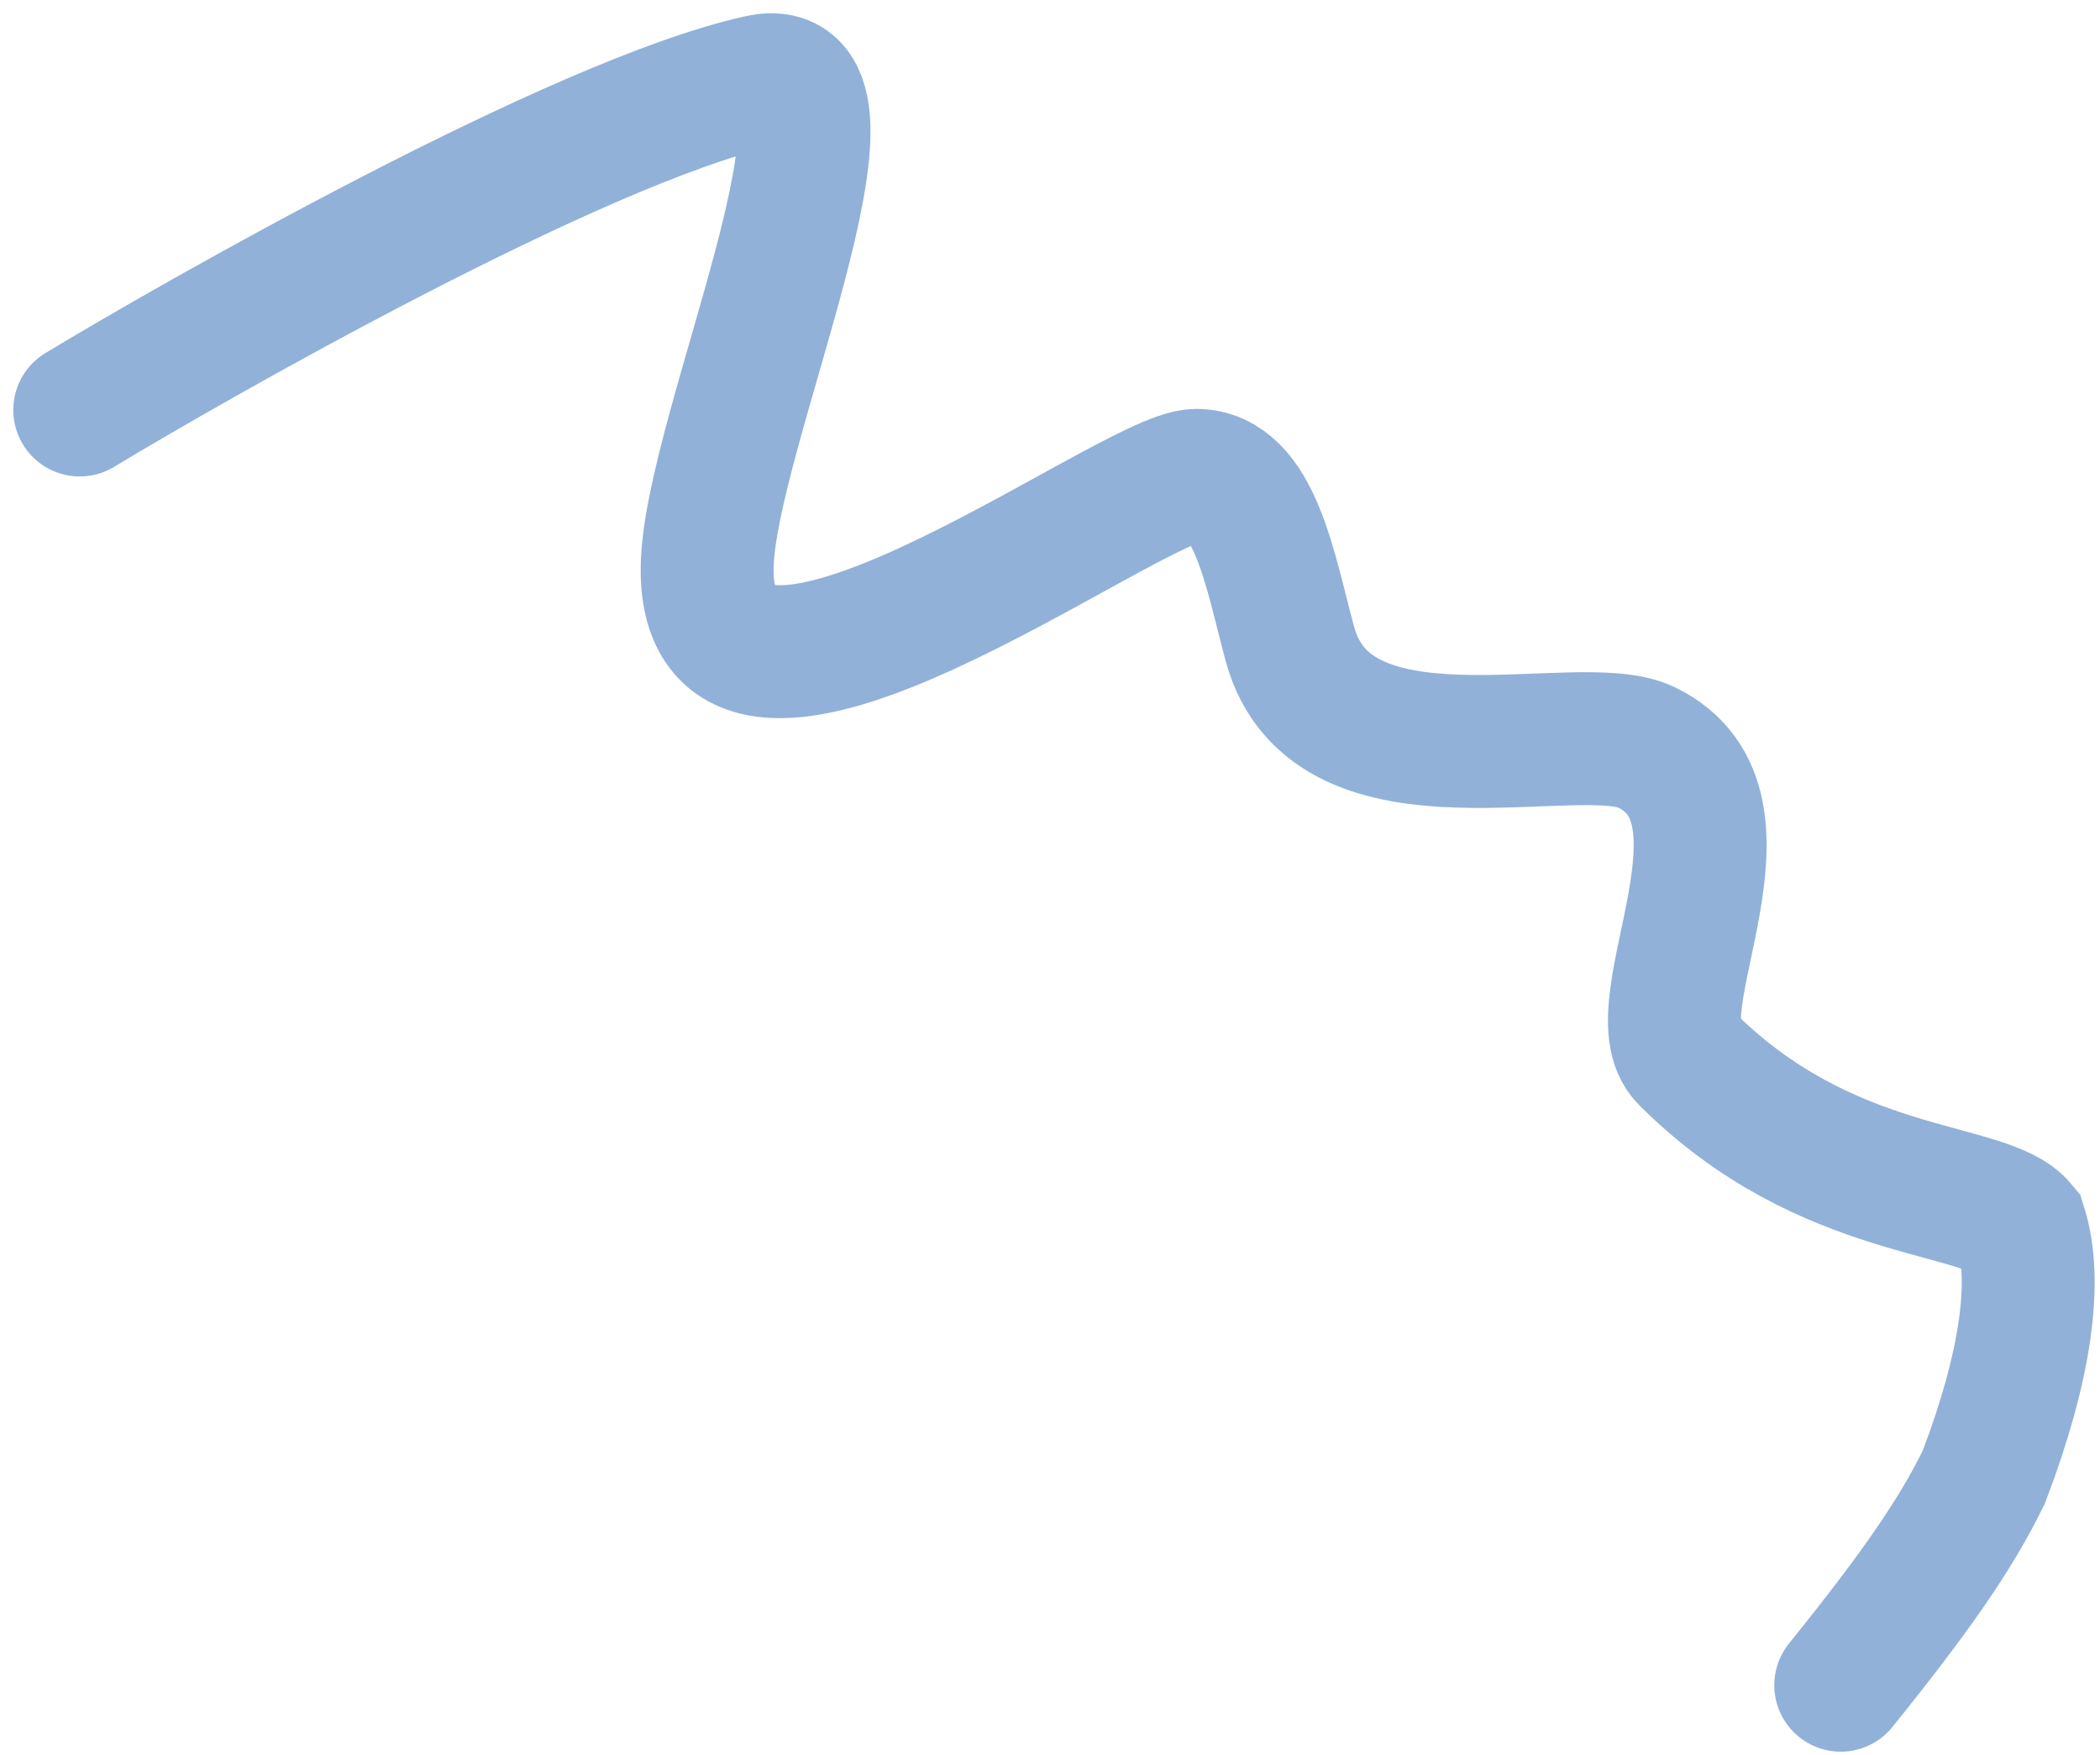 <?xml version="1.0" encoding="UTF-8"?> <svg xmlns="http://www.w3.org/2000/svg" width="79" height="66" viewBox="0 0 79 66" fill="none"><path d="M3 15.421C7.112 12.932 21.739 4.562 28.575 3.053C33.251 2.021 26.641 16.36 26.602 21.372C26.535 30.093 42.504 17.89 44.99 17.881C47.213 17.874 47.774 21.461 48.526 24.224C50.107 30.03 59.372 26.868 61.929 28.106C66.549 30.345 61.568 37.926 63.425 39.791C68.733 45.123 74.705 44.569 76.018 46.154C76.647 48.15 76.235 51.333 74.637 55.54C73.592 57.694 72.071 59.885 69.247 63.387" stroke="#91B1D8" stroke-width="5" stroke-linecap="round"></path></svg> 
